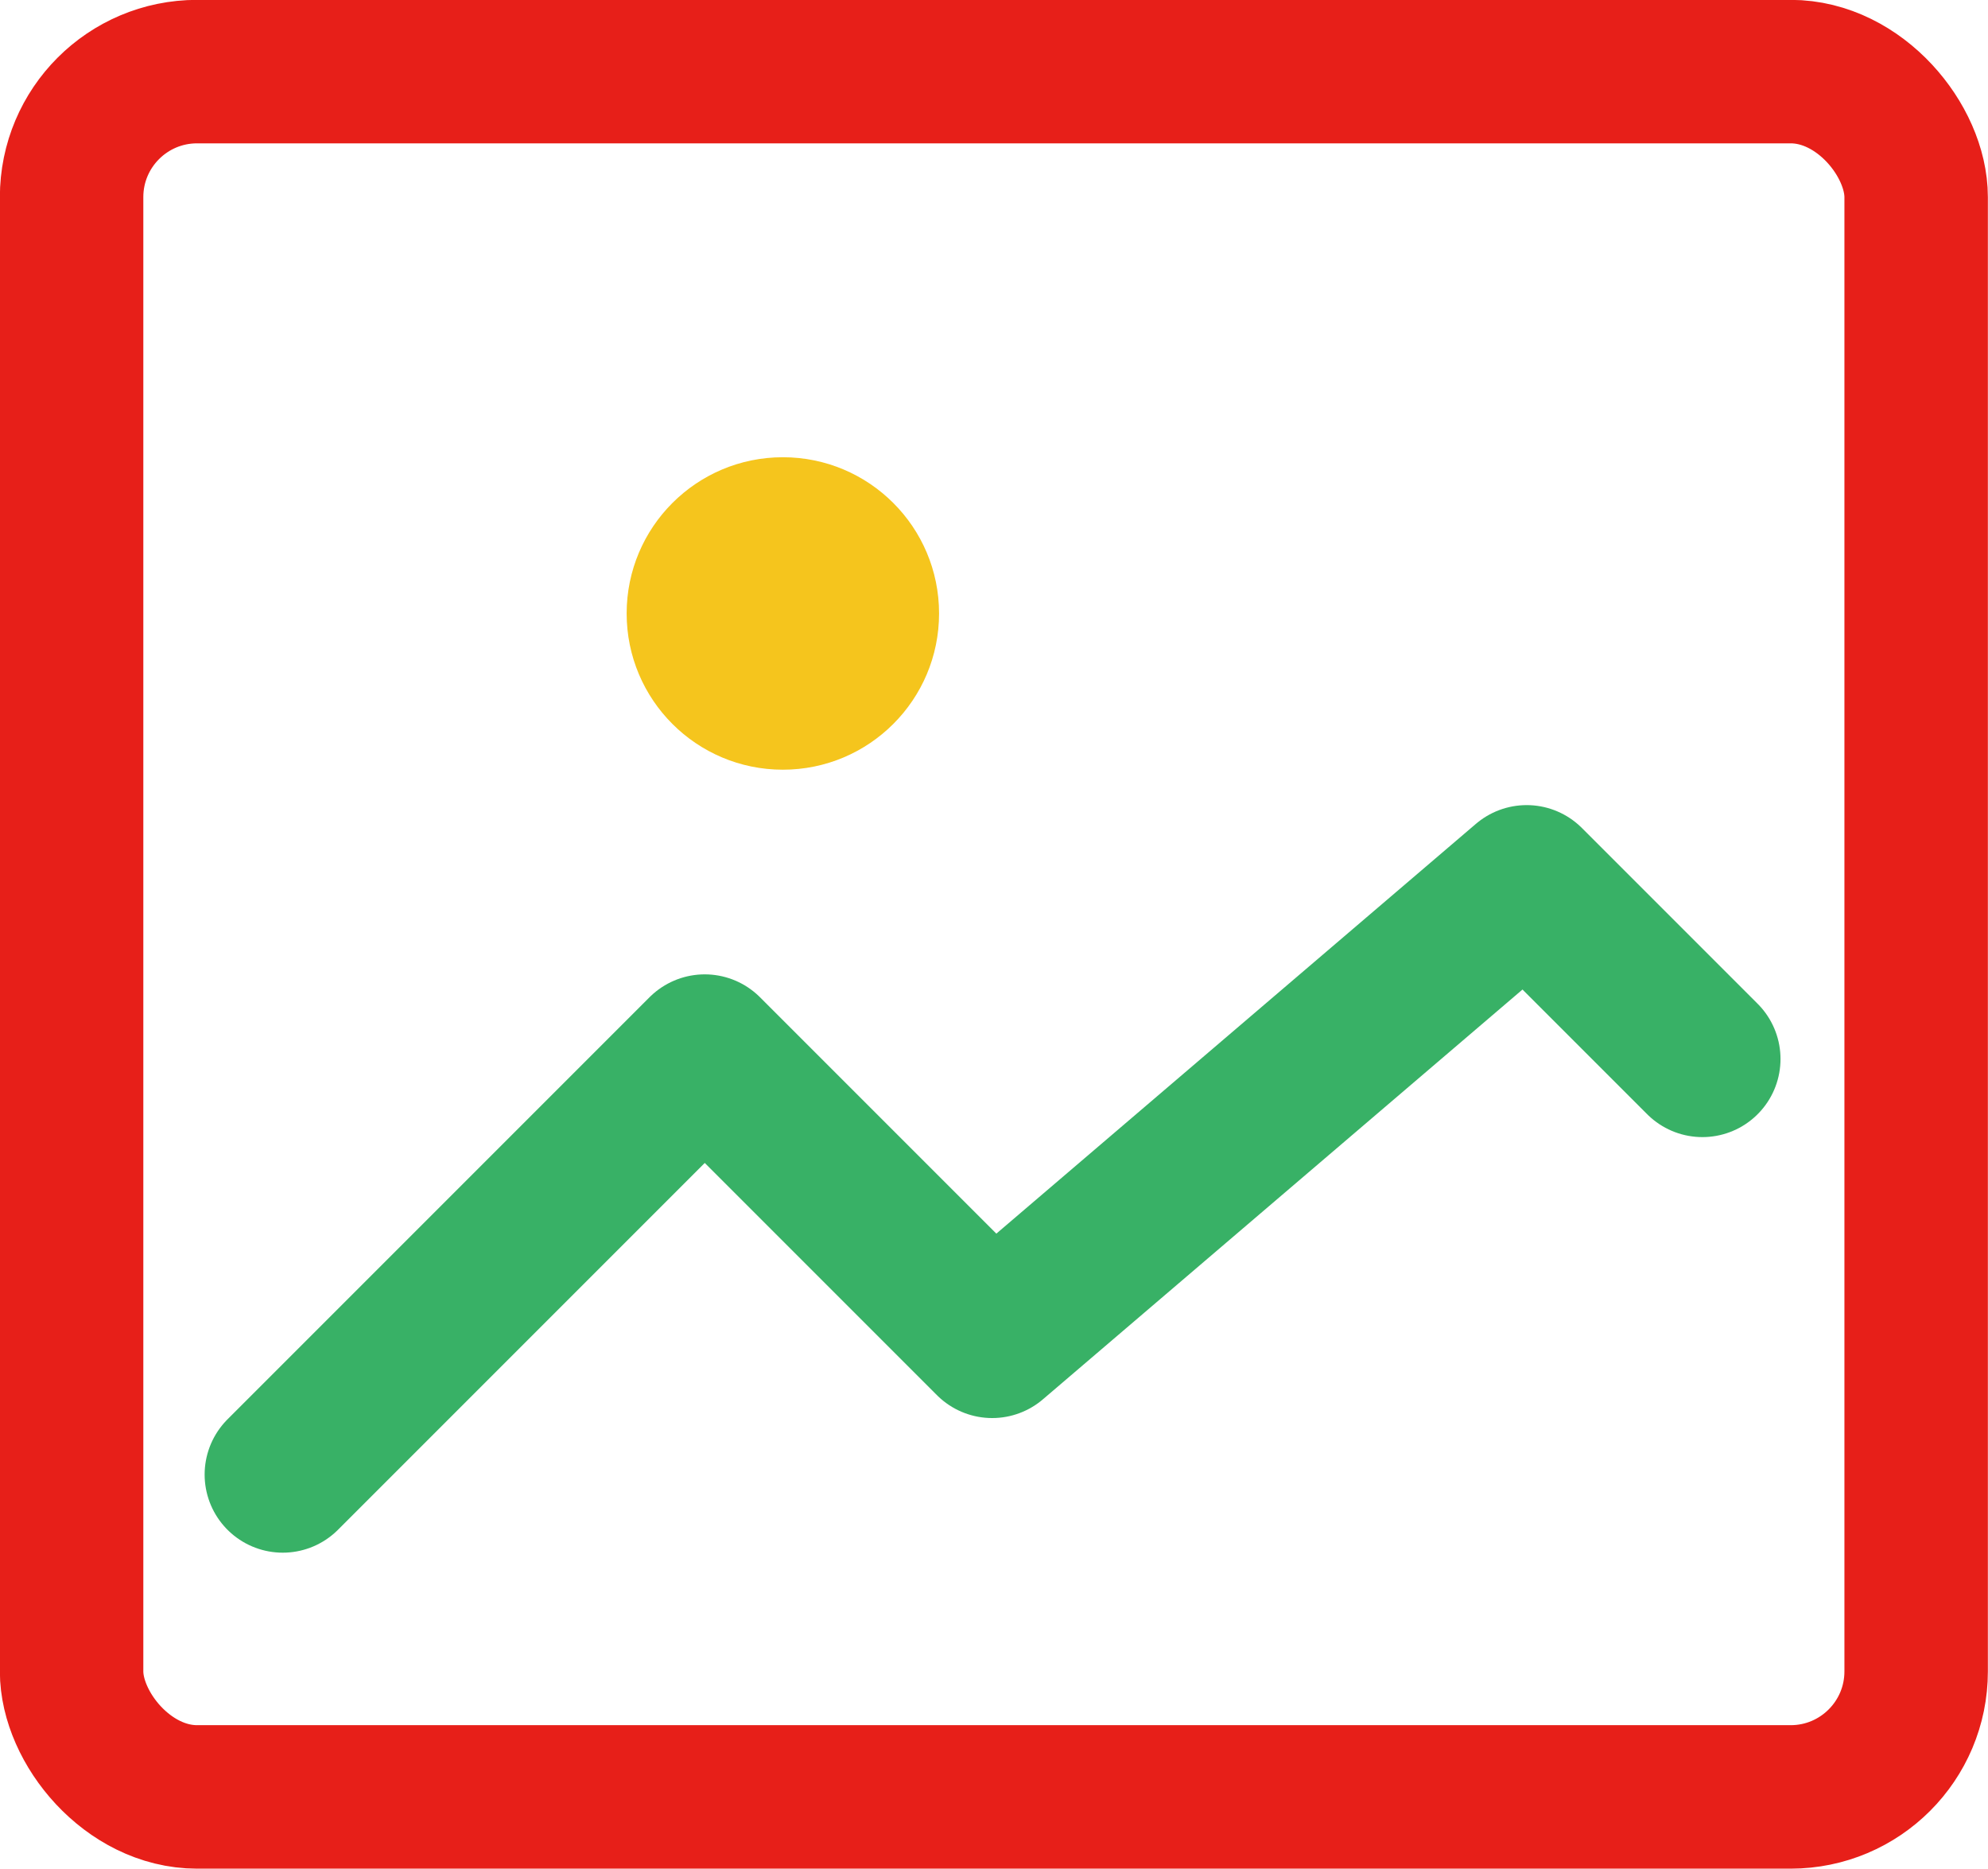 <svg id="图层_1" data-name="图层 1" xmlns="http://www.w3.org/2000/svg" viewBox="0 0 76.36 71.77"><defs><style>.cls-1,.cls-3{fill:none;}.cls-1{stroke:#e71f19;stroke-miterlimit:10;stroke-width:5.51px;}.cls-2{fill:#f5c51d;}.cls-3{stroke:#38b166;stroke-linecap:round;stroke-linejoin:round;stroke-width:6px;}</style></defs><rect class="cls-1" x="2.75" y="2.75" width="70.85" height="66.26" rx="4.82"/><circle class="cls-2" cx="30.07" cy="23.56" r="6"/><polyline class="cls-3" points="10.86 56.63 27.07 40.42 38.11 51.46 58.64 33.92 65.39 40.67"/></svg>